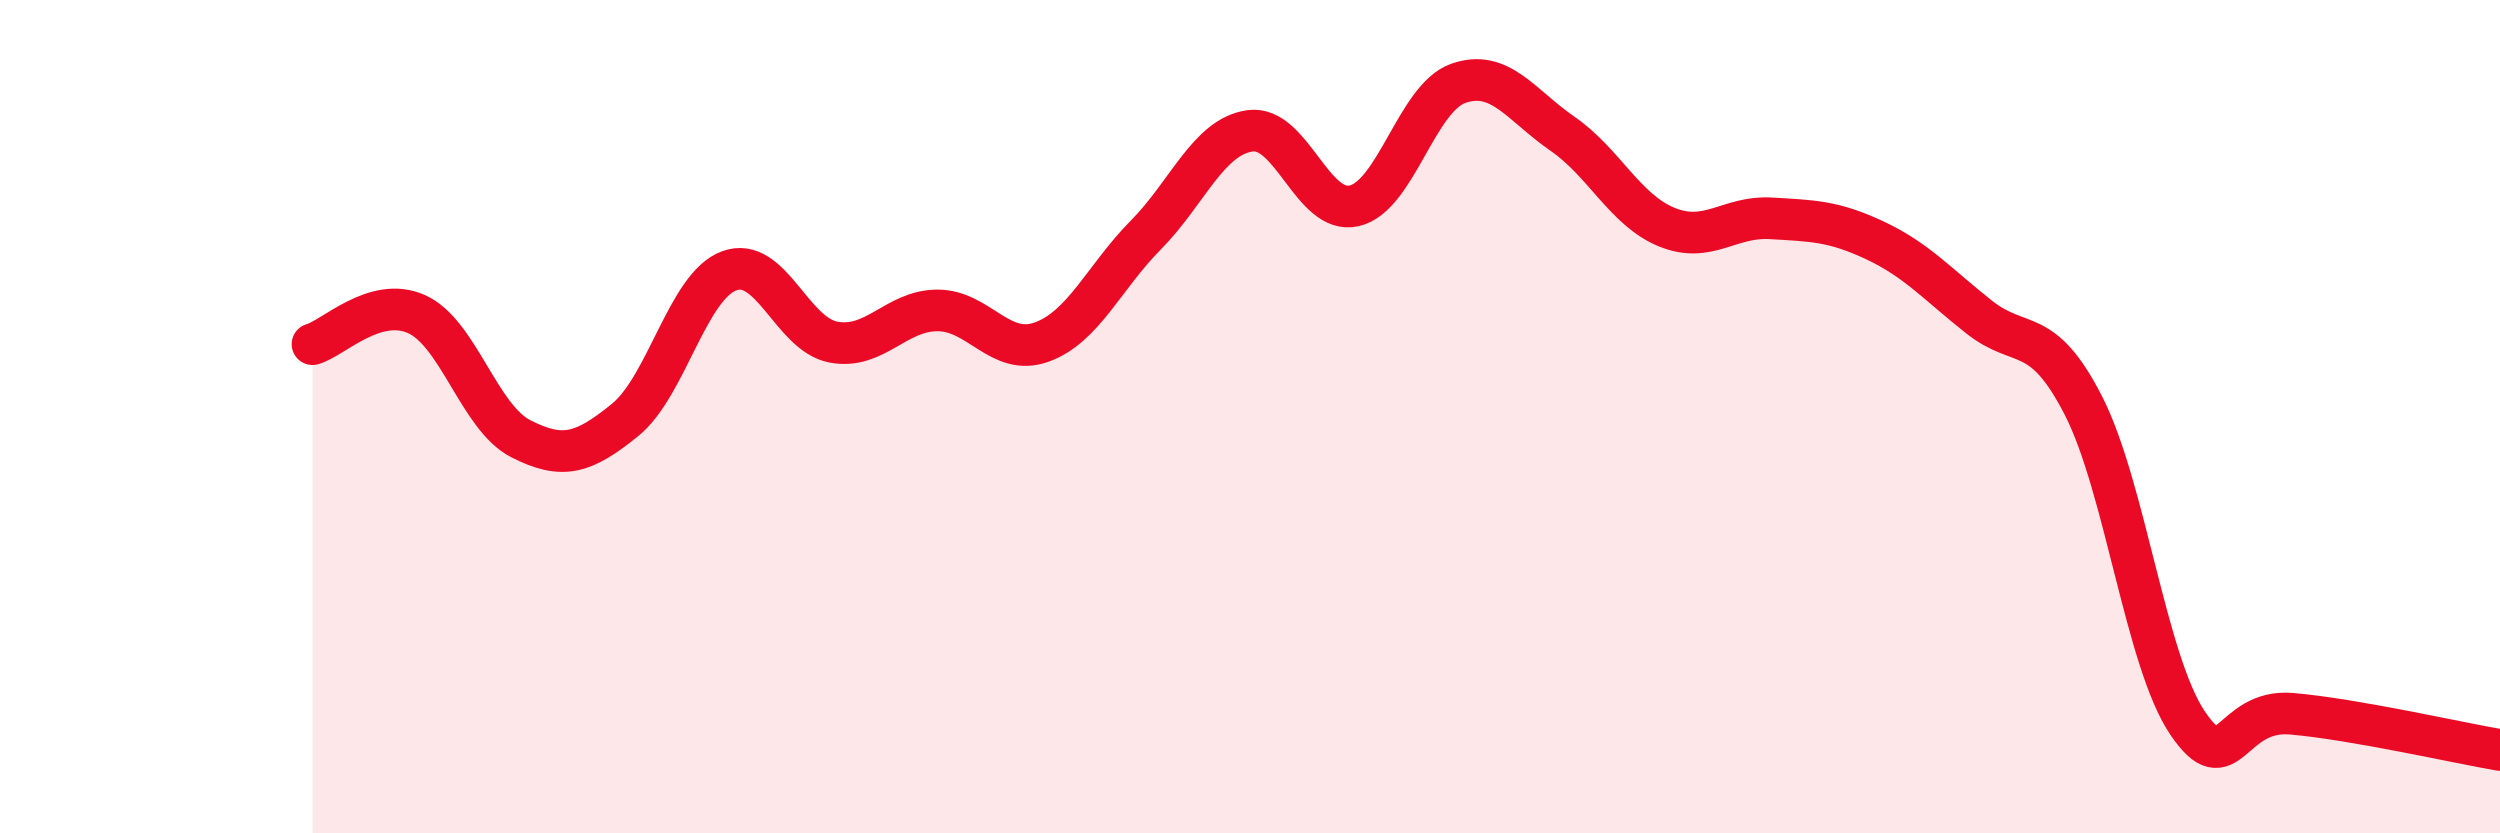 
    <svg width="60" height="20" viewBox="0 0 60 20" xmlns="http://www.w3.org/2000/svg">
      <path
        d="M 7.5,8.26 C 8,8.12 9,7.09 10,7.54 C 11,7.99 11.5,10.02 12.5,10.53 C 13.5,11.04 14,10.89 15,10.08 C 16,9.27 16.5,6.87 17.5,6.5 C 18.5,6.13 19,8.02 20,8.21 C 21,8.4 21.5,7.45 22.5,7.45 C 23.5,7.45 24,8.57 25,8.21 C 26,7.85 26.5,6.65 27.5,5.64 C 28.5,4.63 29,3.28 30,3.14 C 31,3 31.5,5.17 32.5,4.94 C 33.5,4.71 34,2.35 35,2 C 36,1.65 36.5,2.52 37.5,3.21 C 38.5,3.9 39,5.04 40,5.45 C 41,5.86 41.5,5.18 42.5,5.24 C 43.5,5.3 44,5.3 45,5.77 C 46,6.24 46.5,6.82 47.5,7.61 C 48.5,8.4 49,7.78 50,9.73 C 51,11.68 51.5,15.87 52.5,17.35 C 53.5,18.83 53.5,17 55,17.13 C 56.5,17.26 59,17.83 60,18L60 20L7.5 20Z"
        fill="#EB0A25"
        opacity="0.1"
        stroke-linecap="round"
        stroke-linejoin="round"
      />
      <path
        d="M 7.5,8.26 C 8,8.12 9,7.09 10,7.54 C 11,7.99 11.5,10.02 12.5,10.53 C 13.5,11.04 14,10.89 15,10.08 C 16,9.27 16.5,6.87 17.5,6.5 C 18.5,6.13 19,8.02 20,8.21 C 21,8.4 21.5,7.45 22.5,7.45 C 23.5,7.45 24,8.57 25,8.21 C 26,7.85 26.5,6.65 27.5,5.64 C 28.5,4.63 29,3.28 30,3.14 C 31,3 31.5,5.17 32.5,4.94 C 33.5,4.71 34,2.35 35,2 C 36,1.65 36.5,2.52 37.5,3.21 C 38.5,3.9 39,5.04 40,5.45 C 41,5.86 41.5,5.18 42.5,5.24 C 43.5,5.3 44,5.3 45,5.77 C 46,6.24 46.5,6.82 47.5,7.61 C 48.5,8.4 49,7.78 50,9.73 C 51,11.68 51.5,15.87 52.5,17.35 C 53.5,18.83 53.5,17 55,17.13 C 56.5,17.26 59,17.83 60,18"
        stroke="#EB0A25"
        stroke-width="1"
        fill="none"
        stroke-linecap="round"
        stroke-linejoin="round"
      />
    </svg>
  